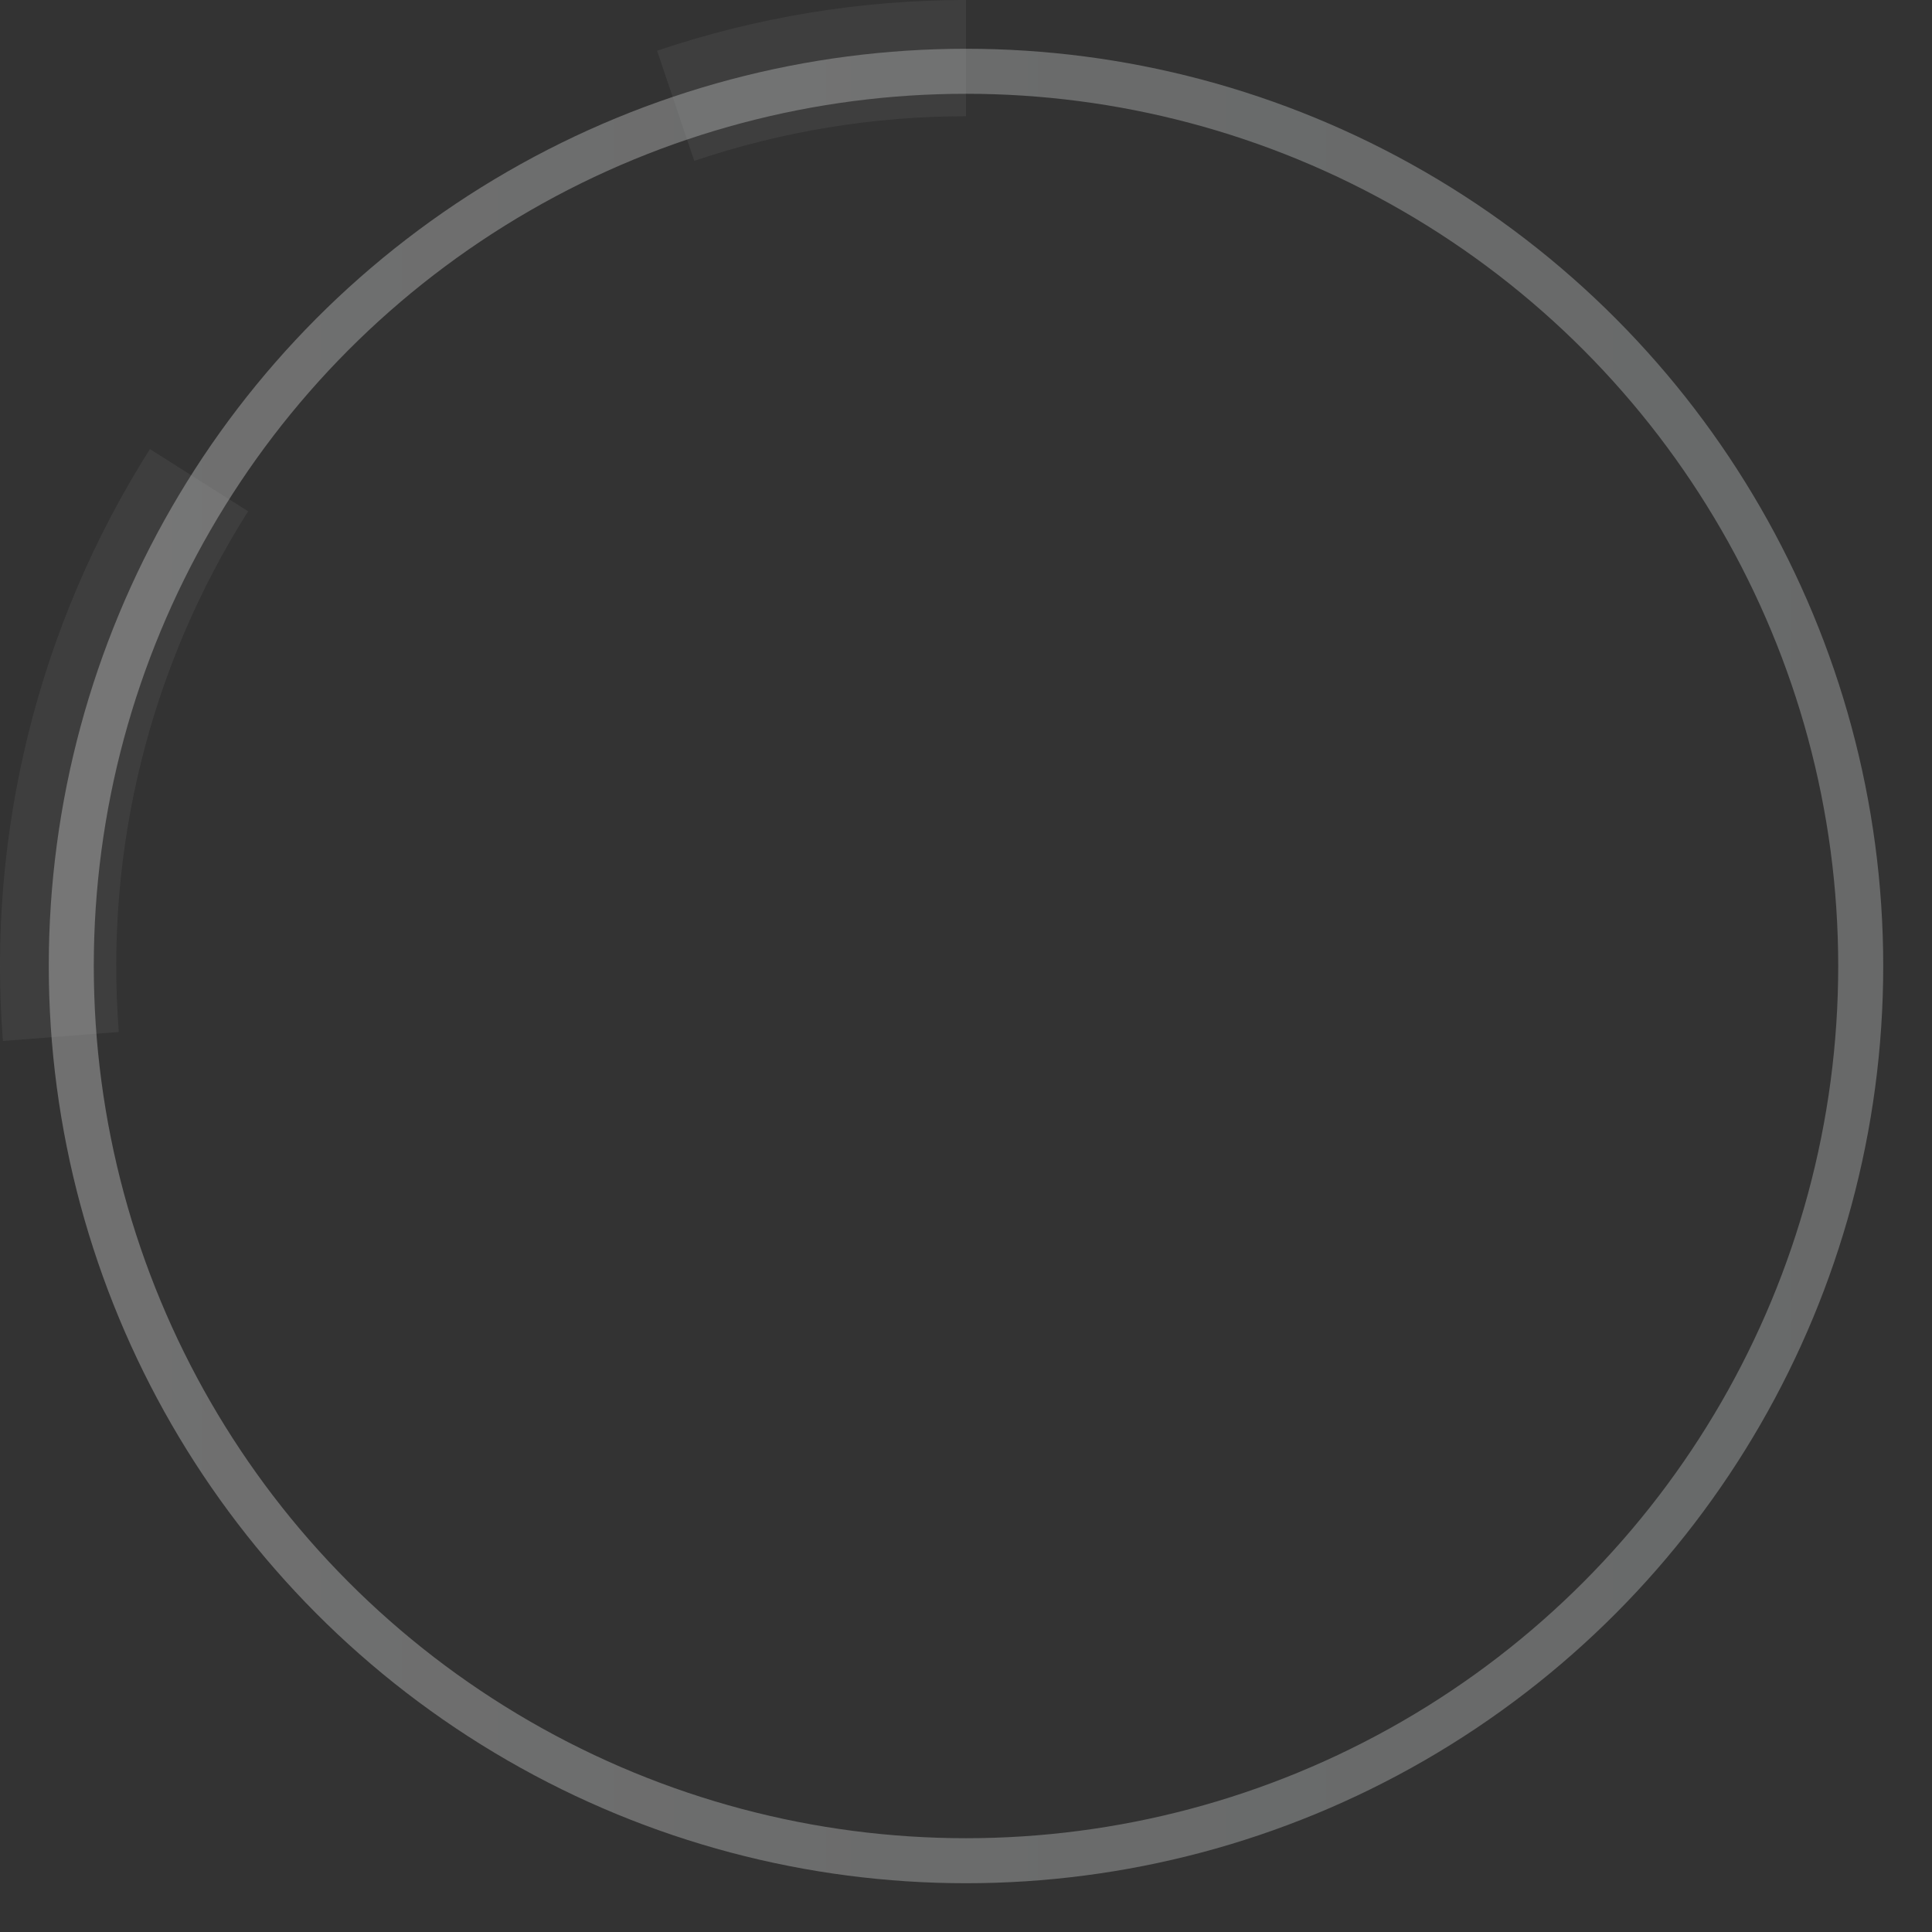 <svg width="515" height="515" viewBox="0 0 515 515" fill="none" xmlns="http://www.w3.org/2000/svg">
<rect x="0" y="0" width="515" height="515" fill="#333333" stroke="none"/>
<circle opacity="0.3" cx="257.5" cy="257.5" r="238.5" stroke="url(#paint0_linear_17606_1580)" stroke-width="12"/>
<path opacity="0.3" d="M257.5 0C229.5 -3.33894e-07 201.688 4.567 175.158 13.52L185.065 42.873C208.403 34.997 232.869 30.98 257.5 30.98L257.5 0Z" fill="#B6B6B6" fill-opacity="0.3"/>
<path opacity="0.3" d="M39.965 119.714C10.209 166.694 -3.54 222.044 0.777 277.486L31.663 275.082C27.866 226.309 39.96 177.618 66.137 136.291L39.965 119.714Z" fill="#B6B6B6" fill-opacity="0.3"/>
<defs>
<linearGradient id="paint0_linear_17606_1580" x1="13" y1="257.5" x2="502" y2="257.5" gradientUnits="userSpaceOnUse">
<stop stop-color="white"/>
<stop offset="0.1" stop-color="#FAFBFB"/>
<stop offset="0.62" stop-color="#E8ECEC"/>
<stop offset="1" stop-color="#E2E7E7"/>
</linearGradient>
</defs>
</svg>
